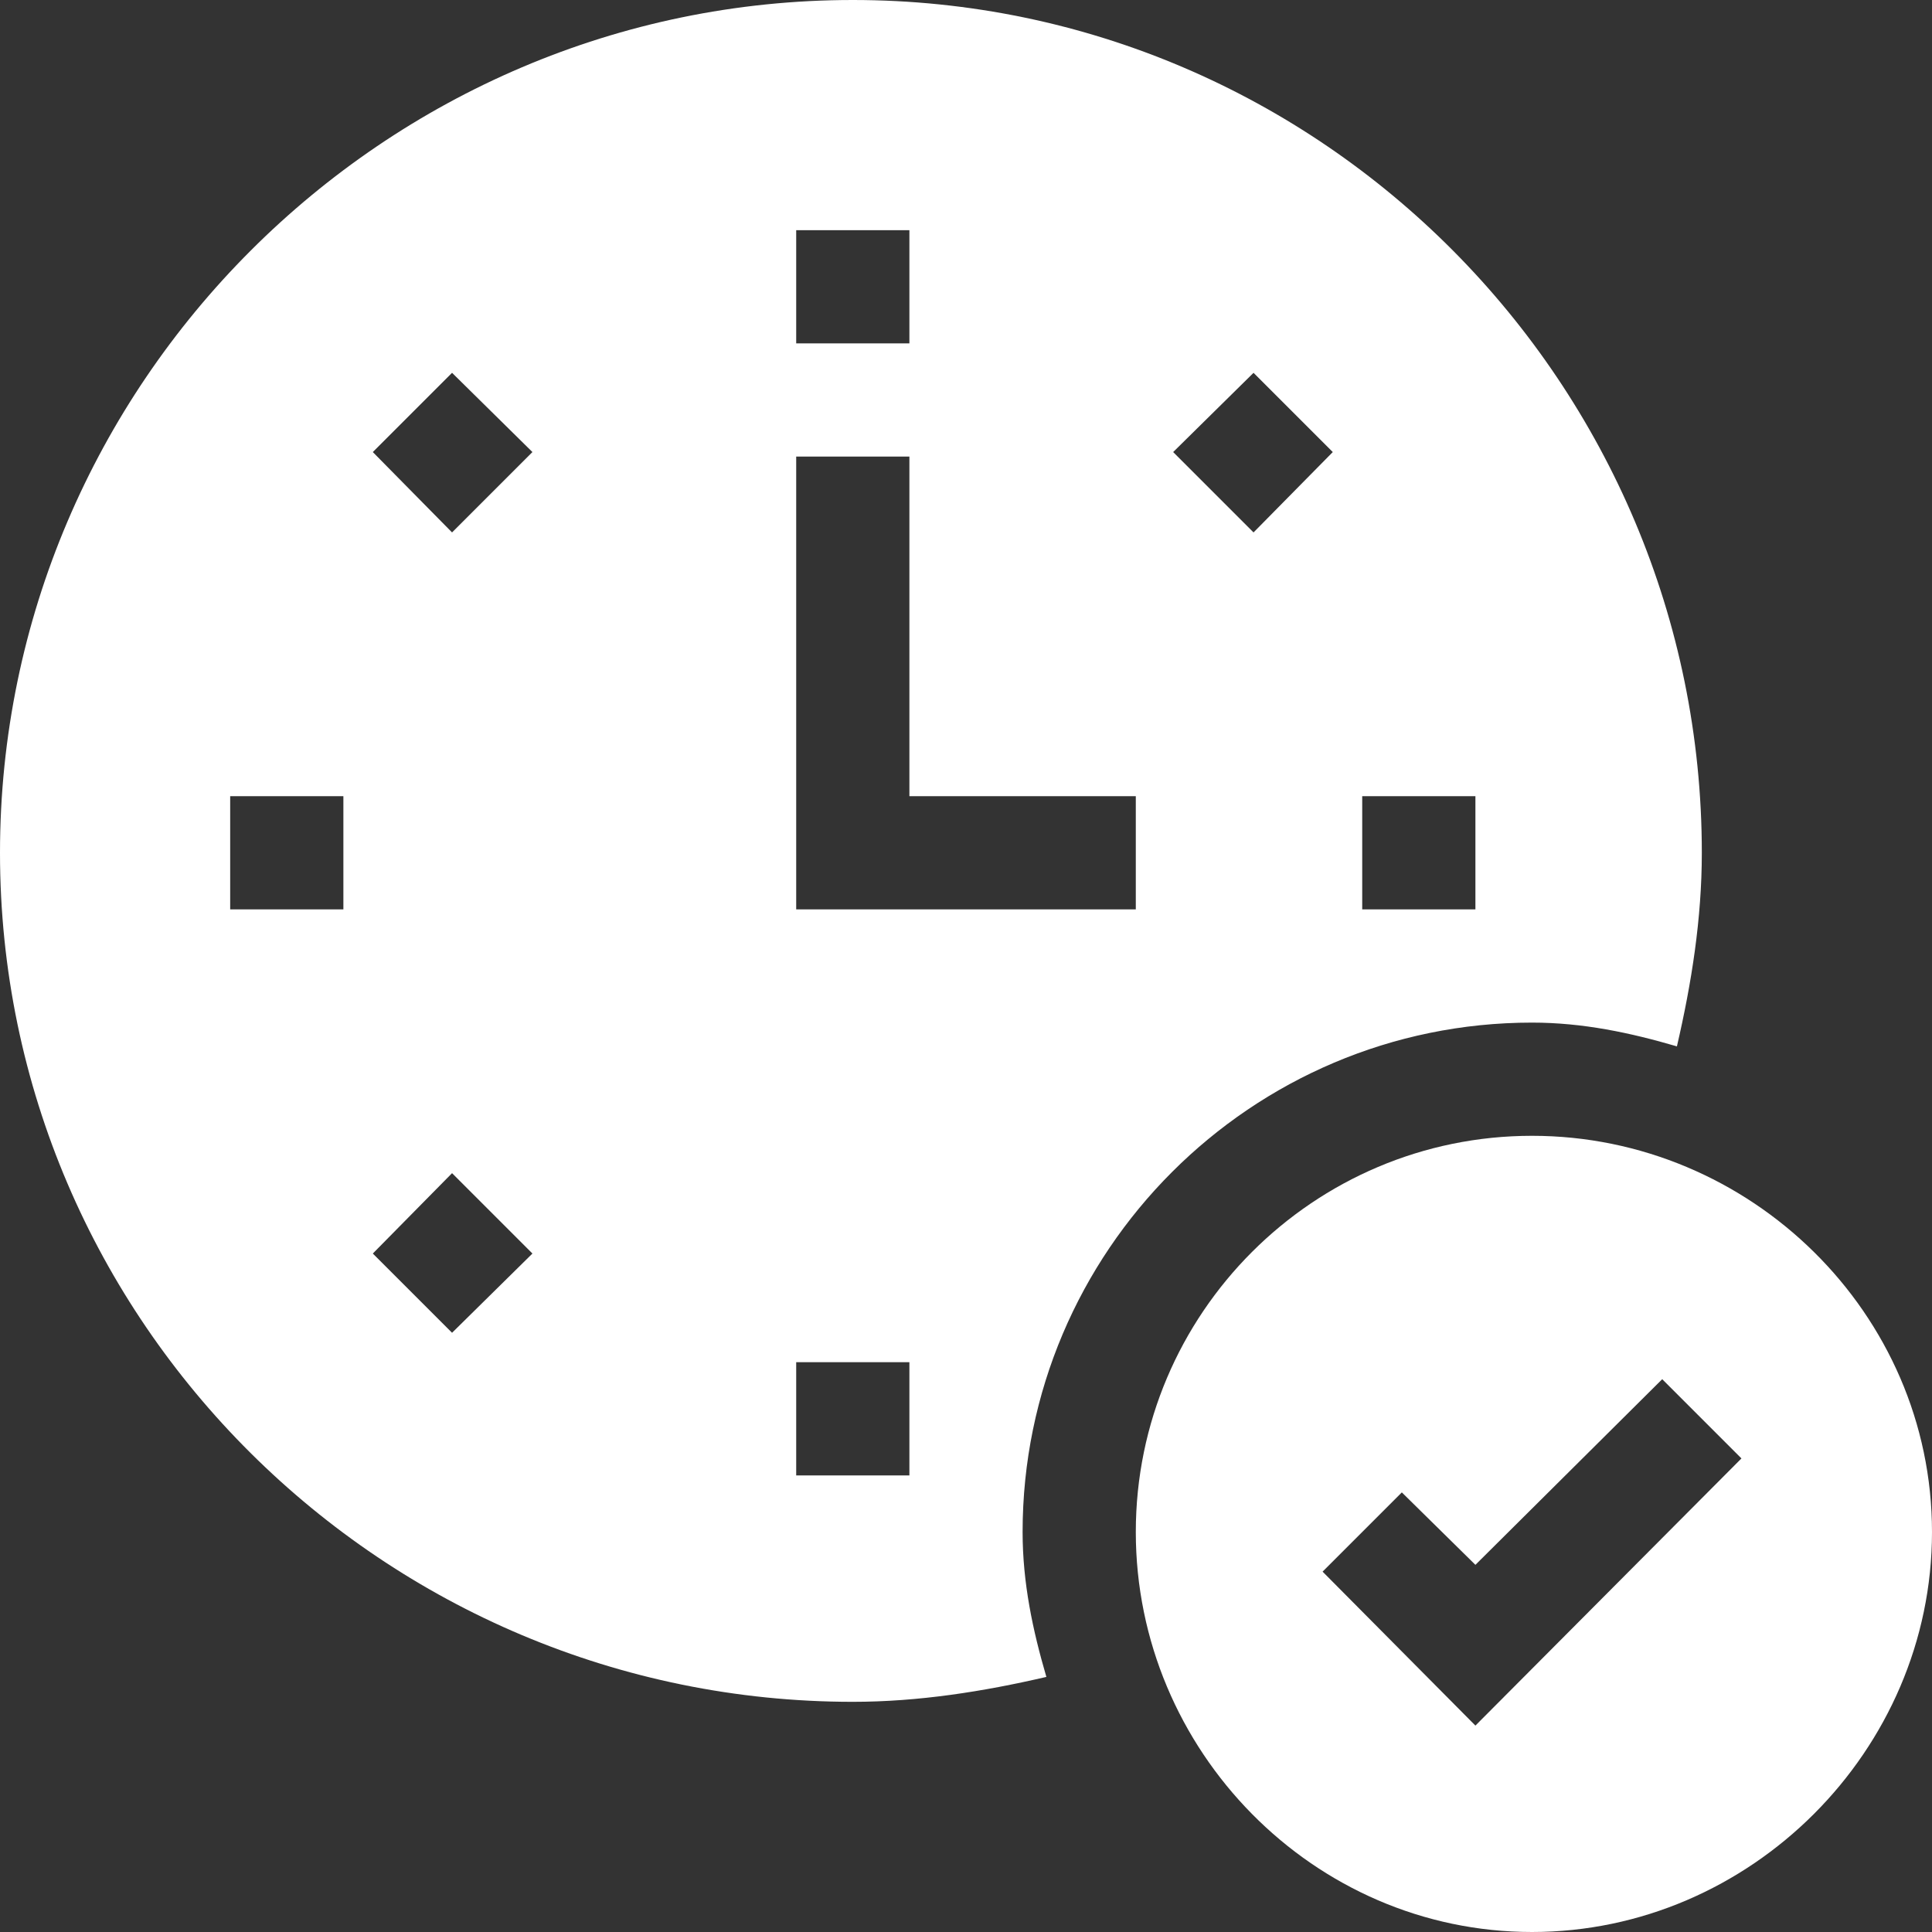 <svg width="128" height="128" viewBox="0 0 128 128" fill="none" xmlns="http://www.w3.org/2000/svg">
<rect x="0" y="0" width="128" height="128" fill="#333333" stroke="none"/>
<g clip-path="url(#clip0_1_6666)">
<path d="M101.5 75.25C87.025 75.25 75.25 87.025 75.25 101.5C75.25 115.975 87.025 128 101.5 128C115.975 128 128 115.975 128 101.5C128 87.025 115.975 75.25 101.5 75.25ZM97.75 114.325L87.625 104.125L92.875 98.875L97.75 103.675L110.126 91.375L115.375 96.625L97.75 114.325Z" fill="white"/>
<path d="M101.5 67.75C104.875 67.75 108.025 68.425 111.1 69.325C112.075 65.125 112.75 60.85 112.75 56.5C112.75 25.45 87.55 0 56.5 0C25.45 0 0 25.45 0 56.5C0 87.55 25.45 112.75 56.5 112.75C60.85 112.75 65.125 112.075 69.325 111.1C68.425 108.025 67.75 104.875 67.75 101.5C67.75 82.9 82.9 67.75 101.5 67.75ZM90.25 52.75H97.75V60.25H90.25V52.75ZM83.05 24.7L88.3 29.95L83.05 35.275L77.725 29.95L83.05 24.7ZM52.75 15.25H60.25V22.75H52.75V15.25ZM22.75 60.25H15.25V52.75H22.75V60.25ZM29.95 88.3L24.7 83.05L29.95 77.725L35.275 83.05L29.95 88.3ZM29.95 35.275L24.7 29.95L29.95 24.7L35.275 29.95L29.95 35.275ZM60.25 97.75H52.75V90.25H60.25V97.75ZM75.25 60.25H52.75V30.25H60.25V52.75H75.25V60.25Z" fill="white"/>
</g>
<defs>
<clipPath id="clip0_1_6666">
<rect width="128" height="128" fill="white"/>
</clipPath>
</defs>
</svg>
